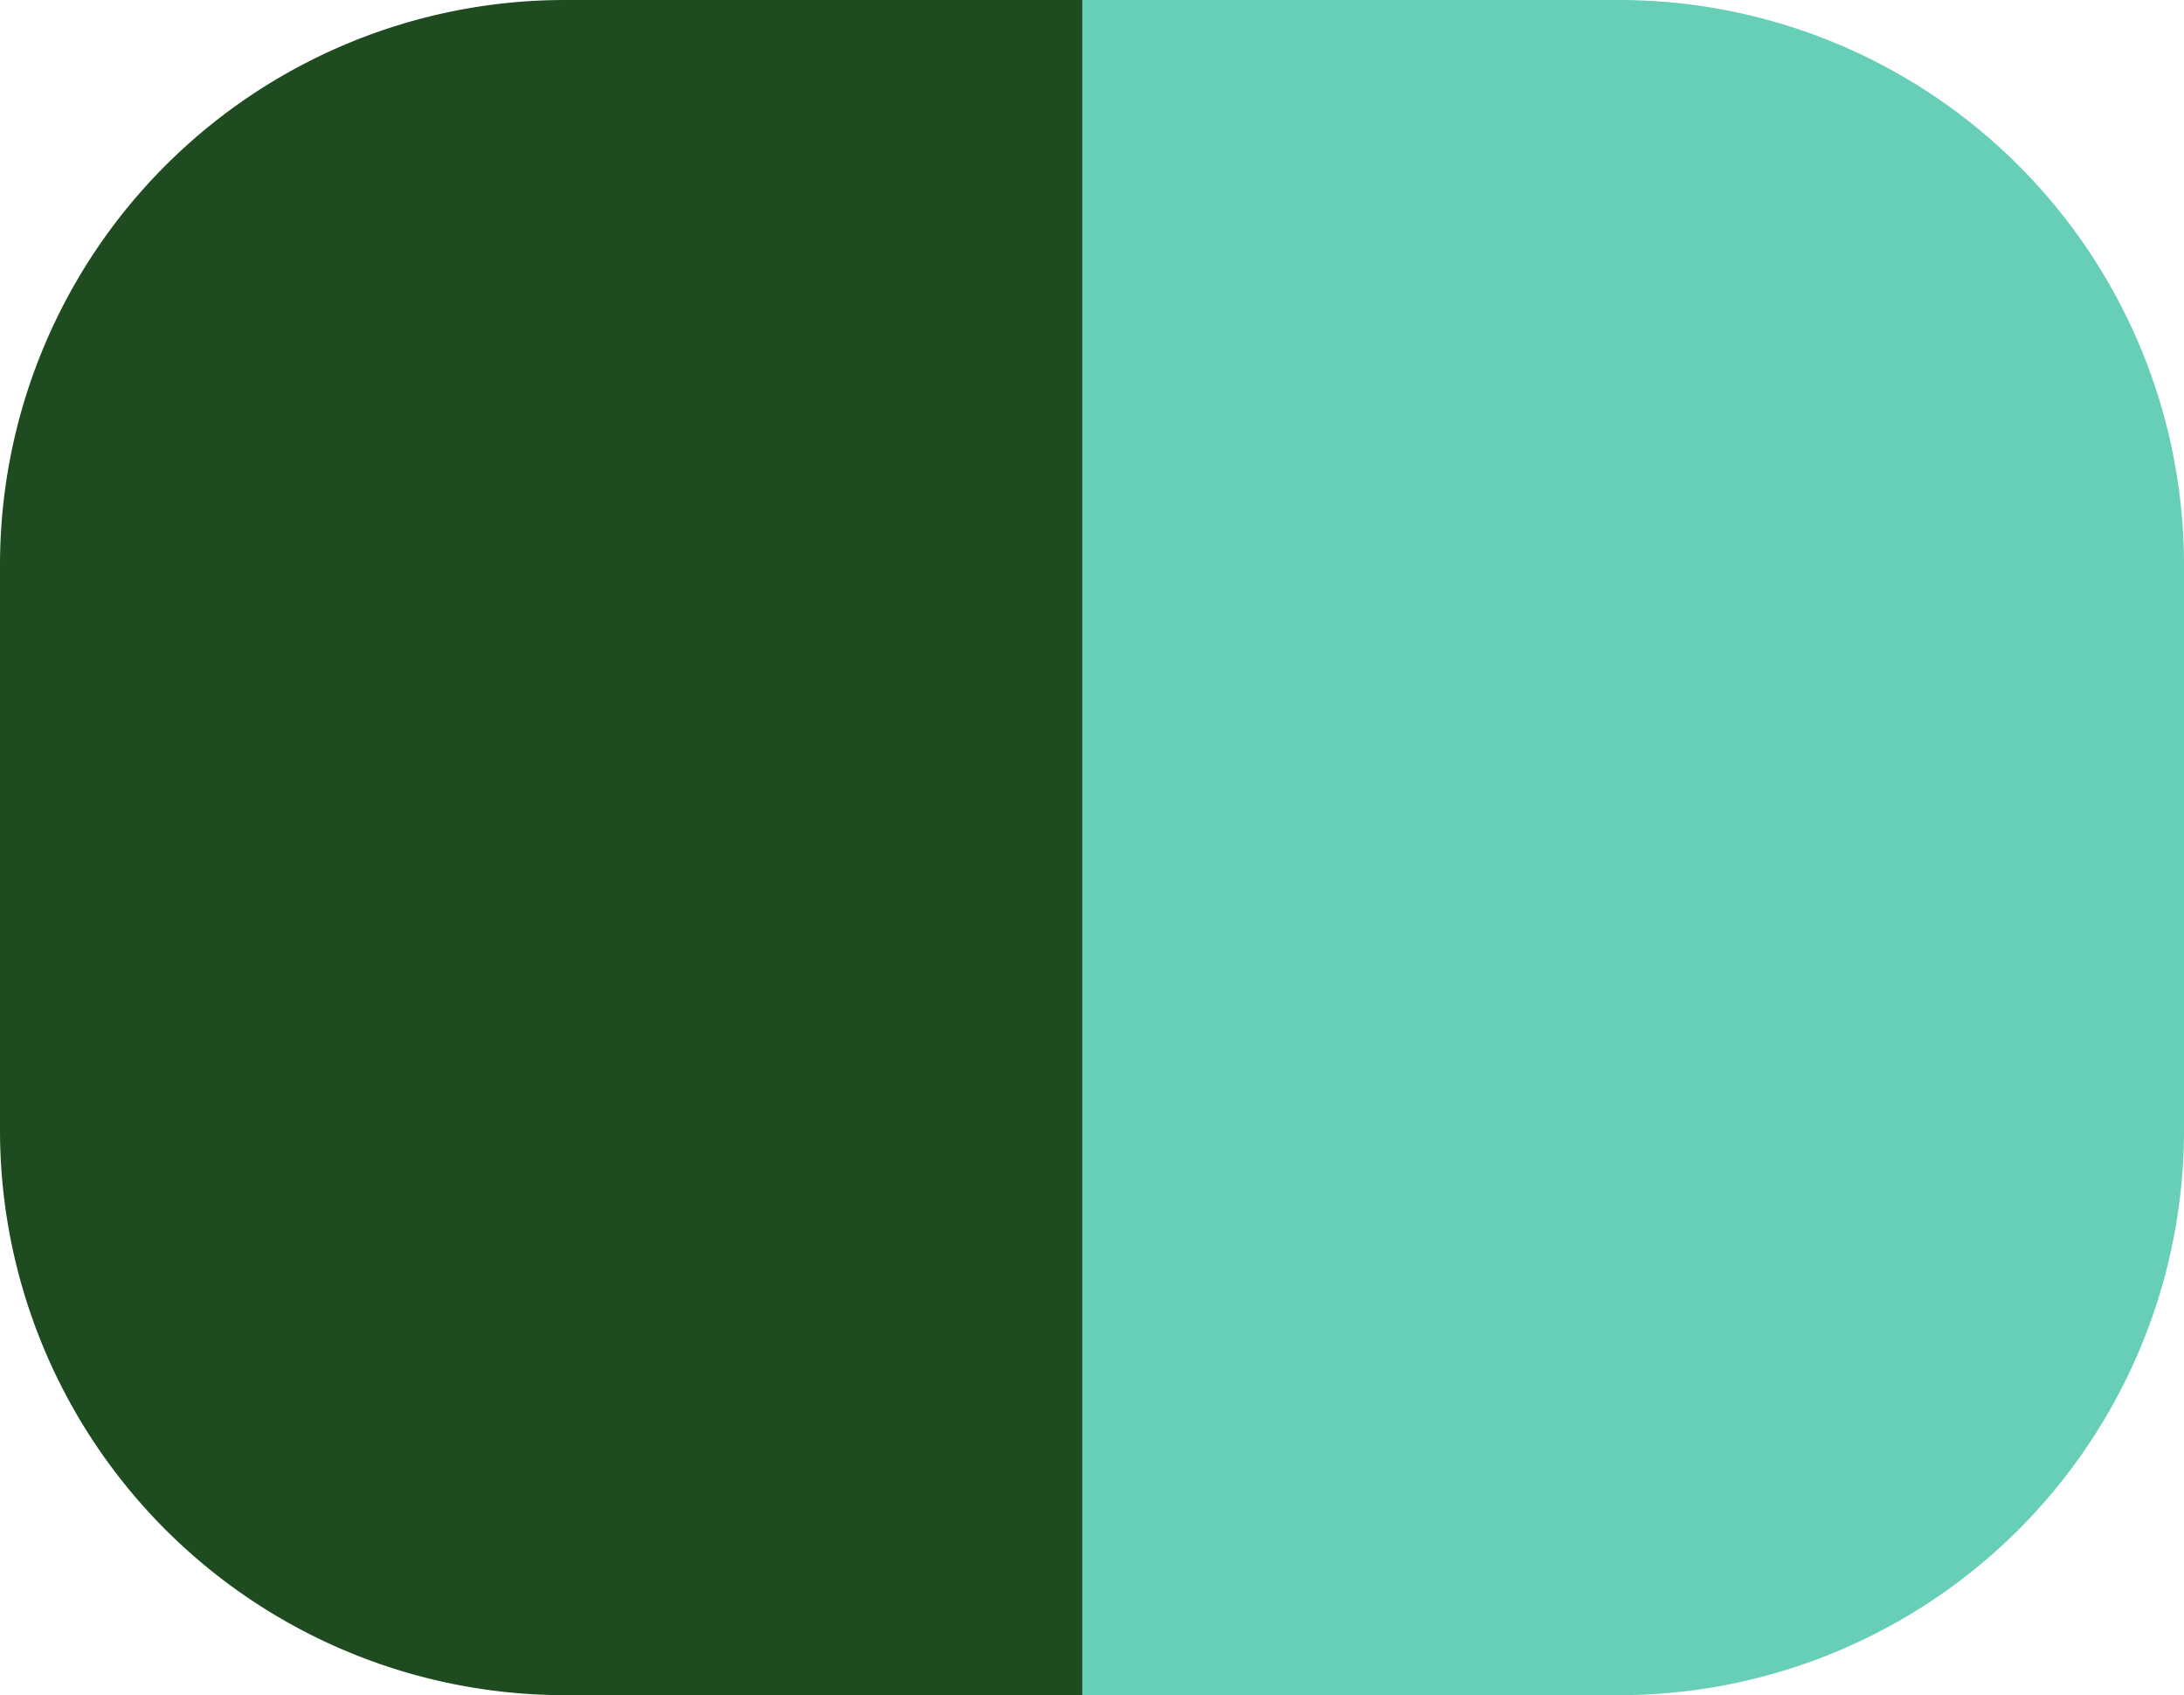 <svg id="Group_3066" data-name="Group 3066" xmlns="http://www.w3.org/2000/svg" xmlns:xlink="http://www.w3.org/1999/xlink" width="38.656" height="30" viewBox="0 0 38.656 30">
  <defs>
    <clipPath id="clip-path">
      <rect id="Rectangle_1018" data-name="Rectangle 1018" width="38.656" height="30" fill="none"/>
    </clipPath>
  </defs>
  <g id="Group_2712" data-name="Group 2712" clip-path="url(#clip-path)">
    <path id="Path_1463" data-name="Path 1463" d="M19.5,0V30H10A10,10,0,0,1,0,20V10A10,10,0,0,1,10,0Z" fill="#1f4b21"/>
    <path id="Path_1464" data-name="Path 1464" d="M19.156,30V0h9.5a10,10,0,0,1,10,10V20a10,10,0,0,1-10,10Z" fill="#67ceb7"/>
  </g>
</svg>
